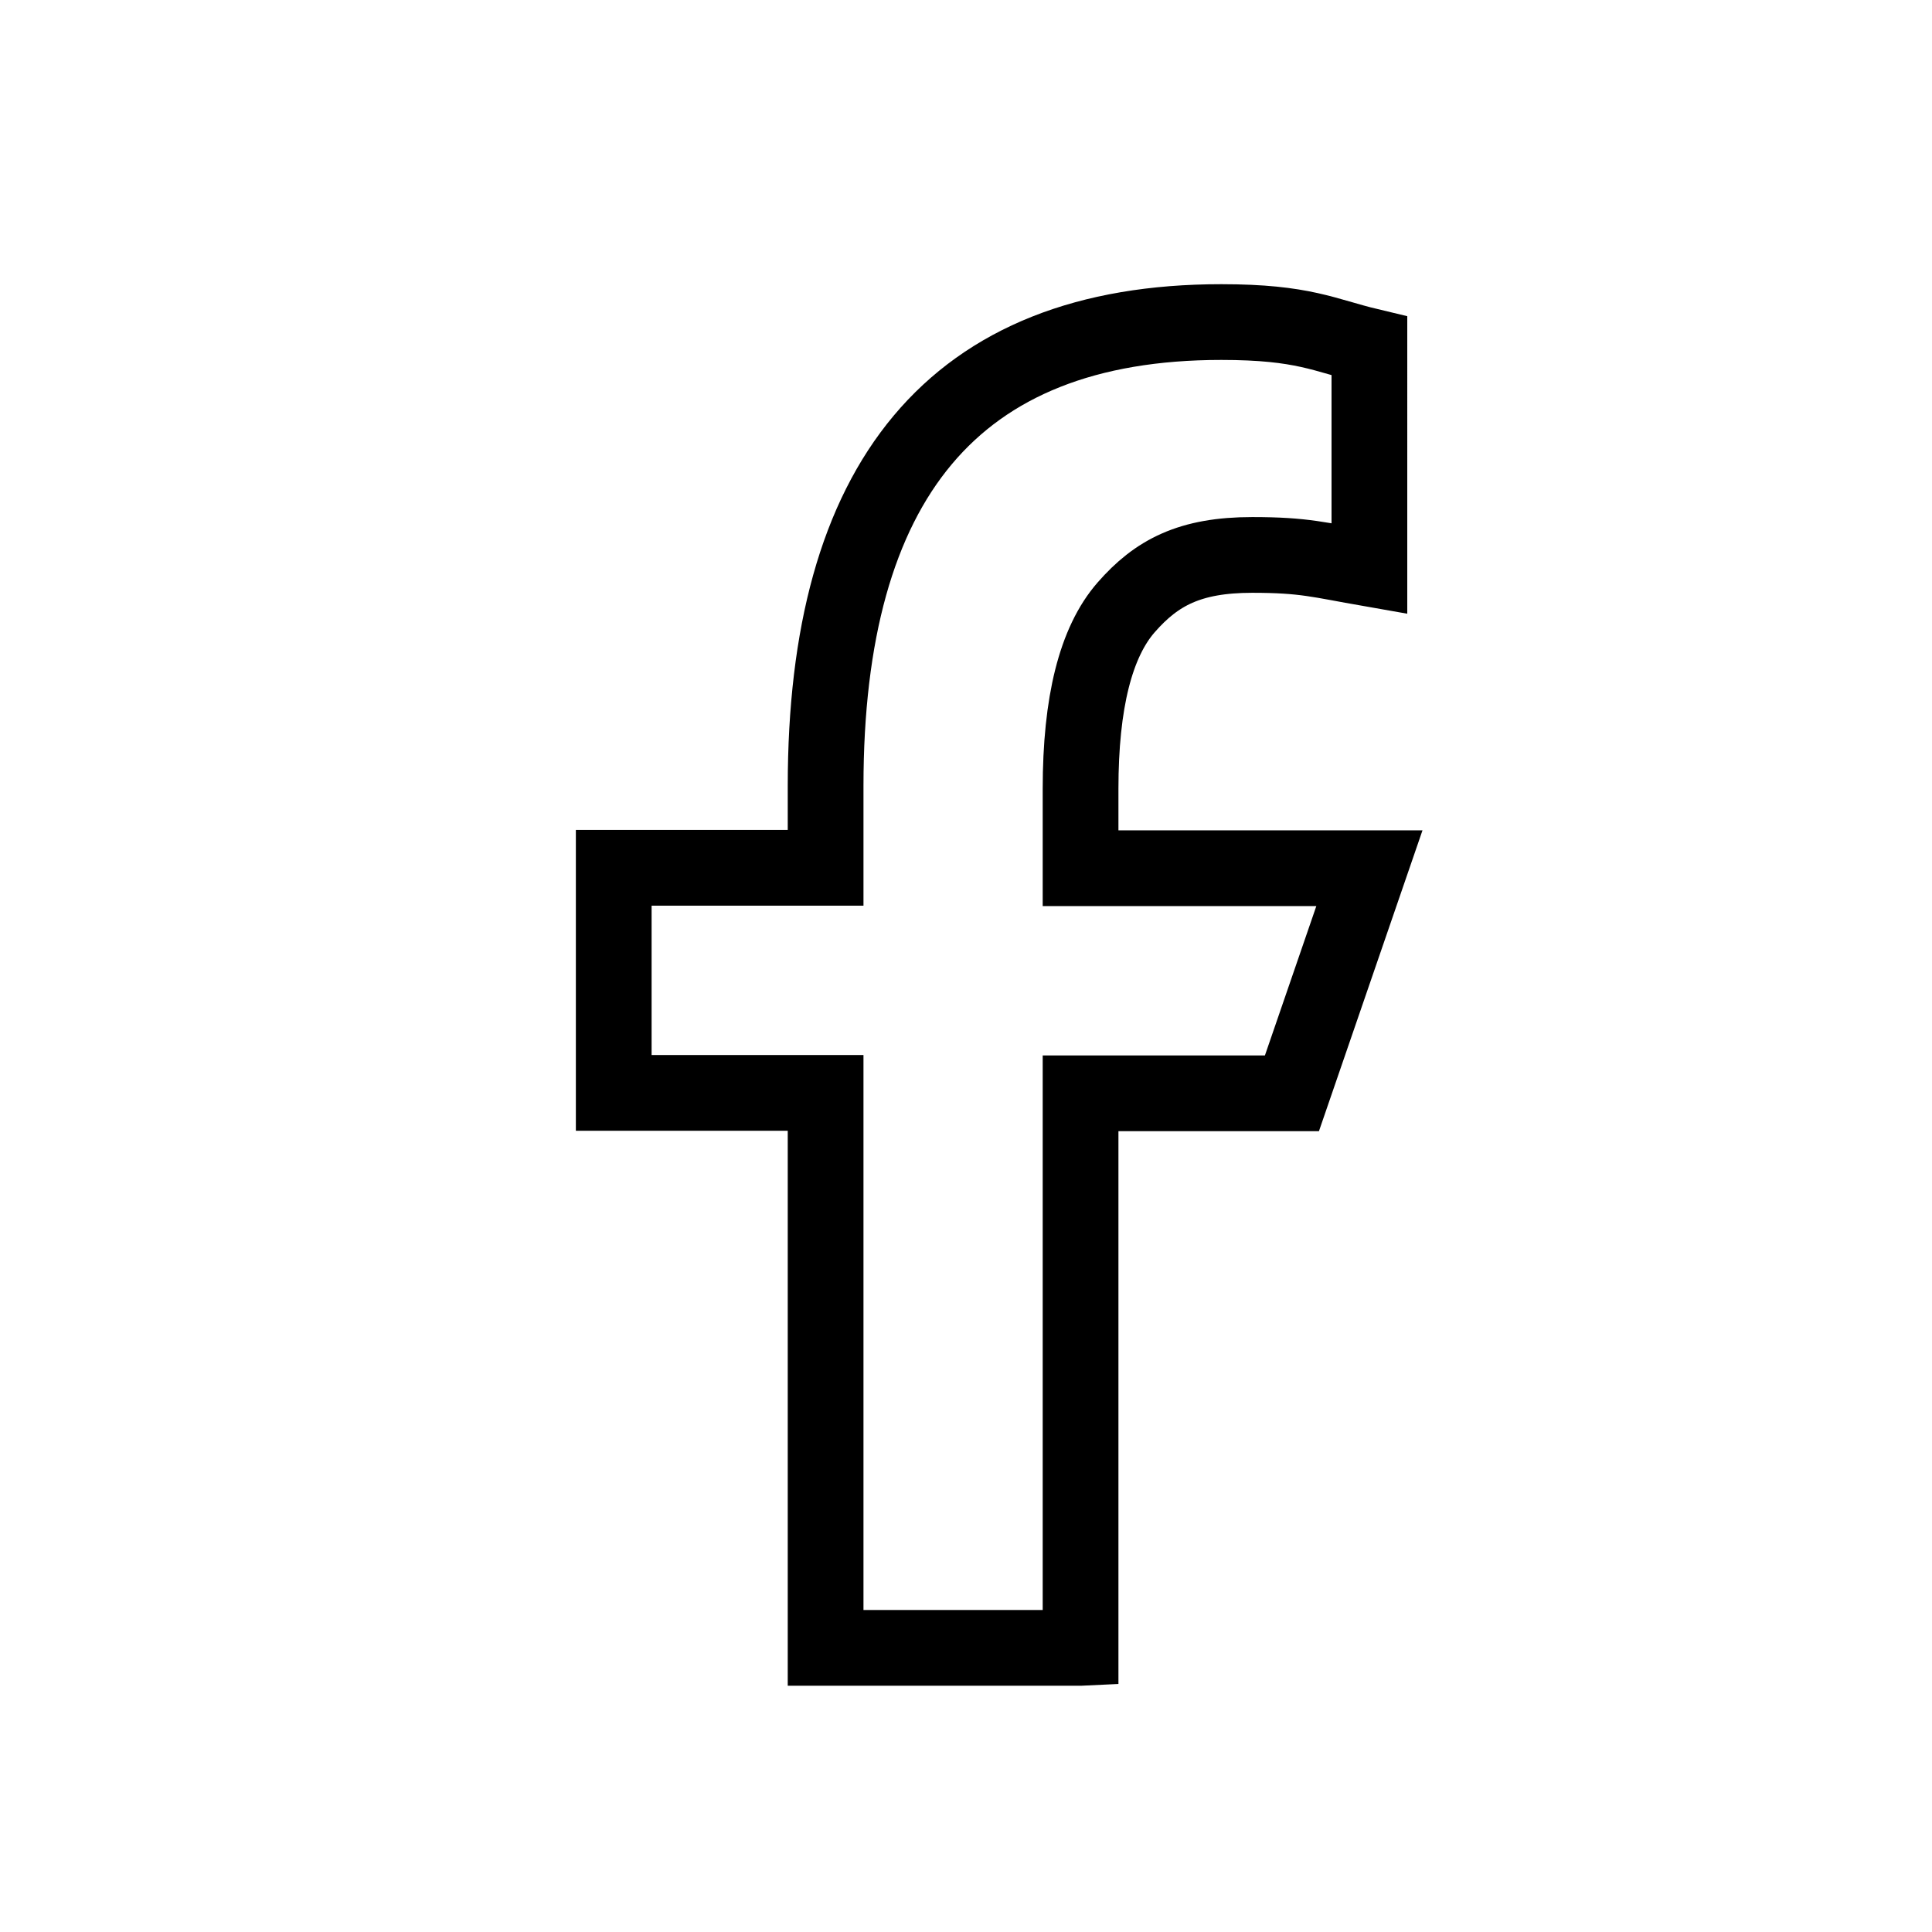<?xml version="1.0" encoding="UTF-8"?> <svg xmlns="http://www.w3.org/2000/svg" width="30" height="30" fill="none" viewBox="0 0 30 30"><path stroke="#000" stroke-width="1.176" d="M16.778 25.588H12.82V16.97H9.53v-3.495h3.29v-1.271c0-4.72 1.972-7.203 6.144-7.203 1.28 0 1.6.206 2.3.373V8.83c-.784-.137-1.005-.213-1.82-.213-.967 0-1.485.274-1.957.814-.472.54-.708 1.478-.708 2.818v1.233h4.485l-1.203 3.495h-3.282v8.611Z"></path></svg> 